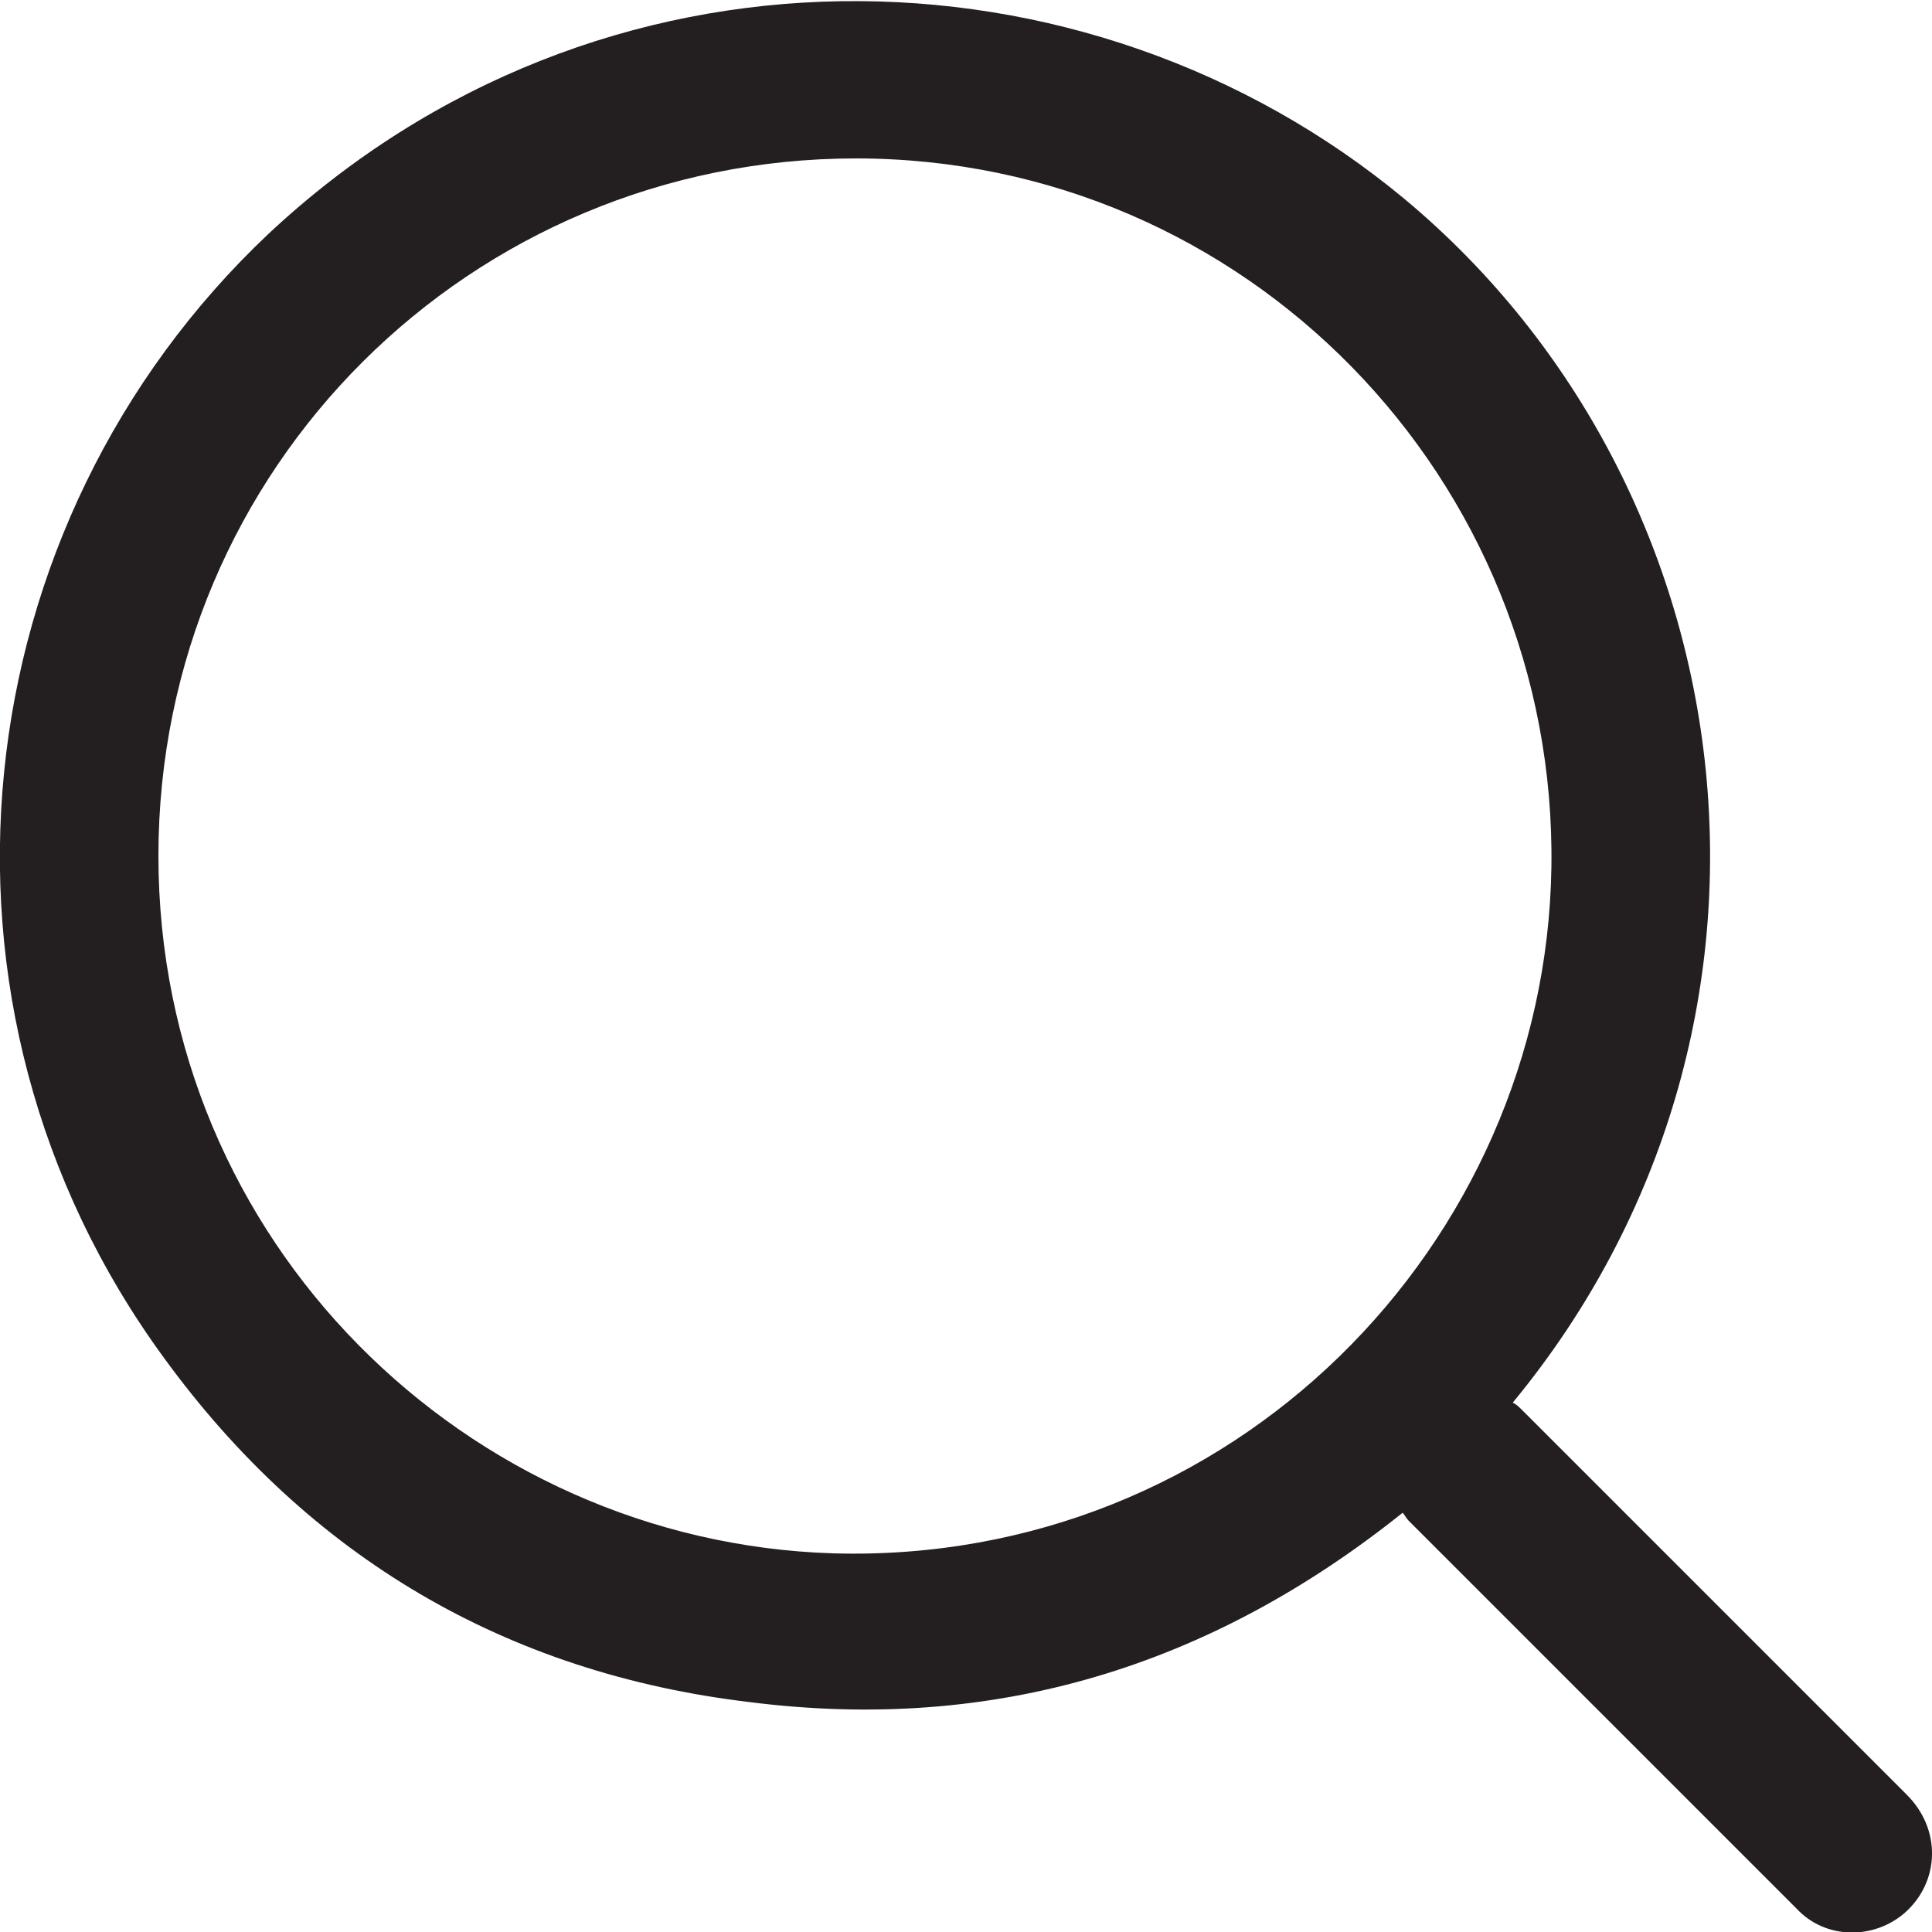 <?xml version="1.0" encoding="utf-8"?>
<!-- Generator: Adobe Illustrator 21.1.0, SVG Export Plug-In . SVG Version: 6.00 Build 0)  -->
<svg version="1.1" id="Layer_1" xmlns="http://www.w3.org/2000/svg" xmlns:xlink="http://www.w3.org/1999/xlink" x="0px" y="0px"
	 viewBox="0 0 100 100" style="enable-background:new 0 0 100 100;" xml:space="preserve">
<style type="text/css">
	.st0{fill:#231F20;}
</style>
<path class="st0" d="M78.3,72.6c0.2,0.1,0.3,0.2,0.5,0.4c6.6,6.6,13.3,13.3,19.9,19.9c1.8,1.8,1.7,4.5-0.1,6.1
	c-1.6,1.4-4.1,1.4-5.6-0.2c-2.7-2.7-5.5-5.5-8.2-8.2c-4-4-7.9-7.9-11.9-11.9c-0.1-0.1-0.2-0.3-0.3-0.4c-10,8-21.2,11.4-33.8,9.8
	C26.2,86.6,16,80.6,8.5,70.3C-4.9,52-2,27.1,13.9,12.1C31-3.9,56.2-3.4,72.7,10.3C90.8,25.4,94.3,53.2,78.3,72.6z M44.3,8.2
	c-19.9,0-36.1,16-36.1,36.1c0,20,16,35.5,34.9,36.1C63.8,81,80,64.4,80.3,44.9C80.6,24.8,64.5,8.2,44.3,8.2z"/>
</svg>
